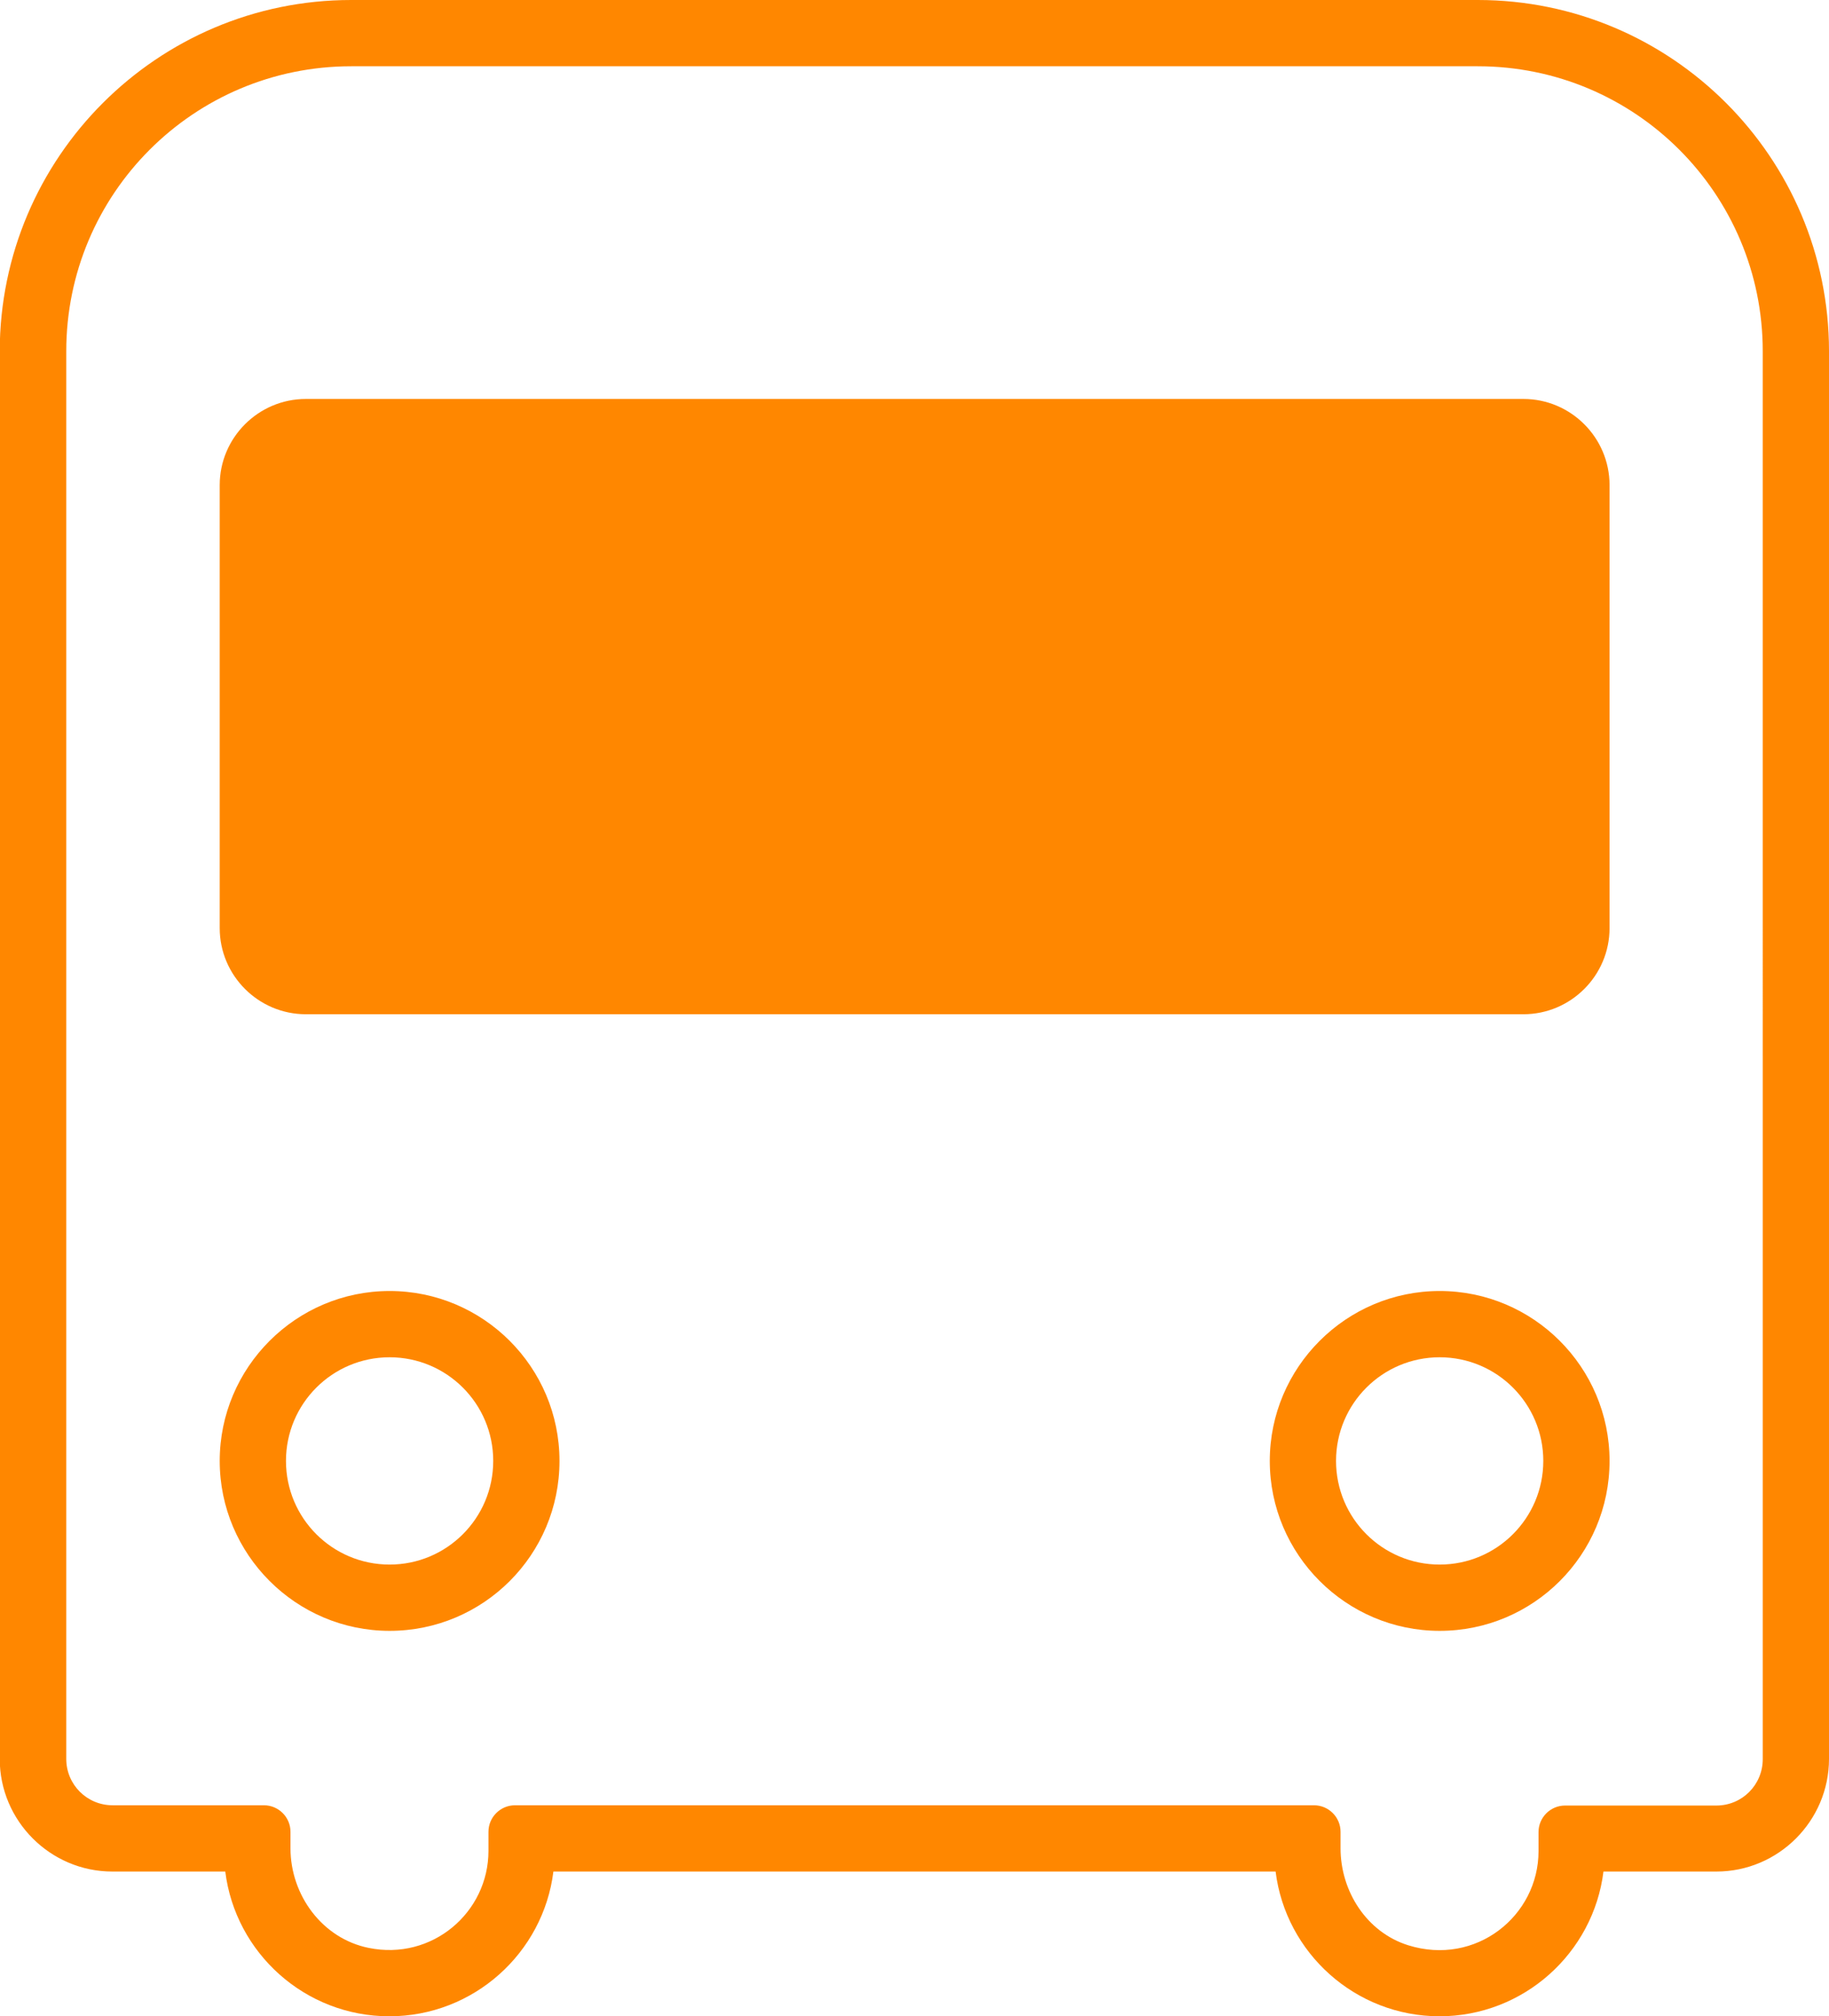 <?xml version="1.0" encoding="UTF-8"?>
<svg xmlns="http://www.w3.org/2000/svg" id="Ebene_2" viewBox="0 0 69.01 76.06">
  <defs>
    <style>.cls-1{fill:#ff8700;}</style>
  </defs>
  <g id="Ebene_1-2">
    <path class="cls-1" d="m54.32,76.06c-3.18,0-5.81-2.39-6.19-5.46h-27.25c-.38,3.07-3.01,5.46-6.19,5.46s-5.81-2.39-6.19-5.46h-4.26c-2.34,0-4.25-1.91-4.25-4.25V13.25C0,5.94,5.94,0,13.25,0h42.51c7.31,0,13.25,5.94,13.25,13.25v53.1c0,2.34-1.91,4.25-4.25,4.25h-4.26c-.38,3.07-3.01,5.46-6.19,5.46Zm-34.89-7.96h30.15c.55,0,1,.45,1,1v.62c0,1.63.99,3.17,2.55,3.66,2.56.8,4.92-1.11,4.92-3.55v-.72c0-.55.45-1,1-1h5.71c.97,0,1.75-.78,1.75-1.75V13.25c0-5.94-4.81-10.75-10.75-10.75H13.25C7.31,2.5,2.5,7.31,2.5,13.25v53.1c0,.97.78,1.75,1.75,1.75h5.71c.55,0,1,.45,1,1v.62c0,1.78,1.21,3.41,2.95,3.76,2.4.49,4.52-1.34,4.52-3.66v-.72c0-.55.45-1,1-1Zm34.89-6.58c-3.53,0-6.41-2.88-6.41-6.41s2.88-6.41,6.41-6.41,6.41,2.87,6.41,6.41-2.87,6.41-6.41,6.41Zm0-10.32c-2.16,0-3.91,1.75-3.91,3.91s1.75,3.91,3.91,3.91,3.91-1.75,3.91-3.91-1.75-3.91-3.91-3.91Zm-39.62,10.32c-3.53,0-6.41-2.88-6.41-6.41s2.88-6.41,6.41-6.41,6.41,2.87,6.41,6.41-2.87,6.41-6.41,6.41Zm0-10.32c-2.16,0-3.91,1.75-3.91,3.91s1.75,3.91,3.91,3.91,3.91-1.75,3.91-3.91-1.75-3.91-3.91-3.91Zm42.78-12.94H11.54c-1.79,0-3.25-1.46-3.25-3.25v-16.71c0-1.79,1.46-3.25,3.25-3.25h45.94c1.79,0,3.25,1.46,3.25,3.25v16.71c0,1.79-1.46,3.25-3.25,3.25Z"></path>
  </g>
</svg>
